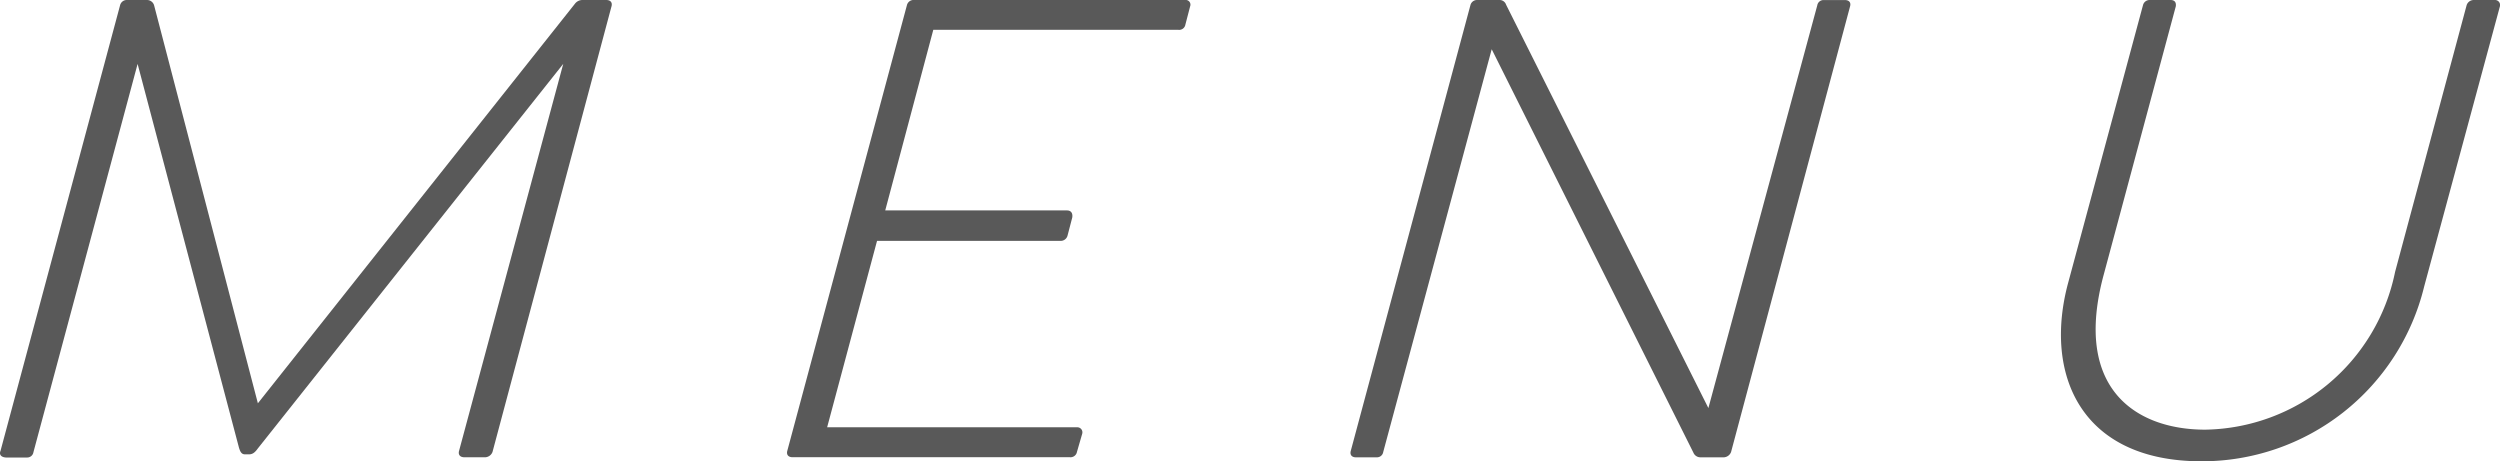 <svg id="hd_nav_menu" xmlns="http://www.w3.org/2000/svg" width="52.797" height="9.743" viewBox="0 0 52.797 9.743">
  <g id="グループ_6" data-name="グループ 6">
    <path id="パス_11" data-name="パス 11" d="M999.514,162.871l2.525-9.41a.145.145,0,0,1,.136-.111h.433a.156.156,0,0,1,.149.111l2.192,8.406,6.7-8.443a.2.2,0,0,1,.162-.074h.495c.086,0,.135.049.111.135l-2.513,9.41a.174.174,0,0,1-.149.112h-.445c-.087,0-.136-.05-.112-.136l2.2-8.172-6.45,8.122c-.062.087-.112.124-.186.124h-.087c-.074,0-.1-.061-.124-.136l-2.142-8.109-2.2,8.2a.133.133,0,0,1-.136.112h-.446C999.538,163.007,999.477,162.957,999.514,162.871Z" transform="translate(-999.503 -153.35)" fill="#595959"/>
    <path id="パス_12" data-name="パス 12" d="M1025.079,153.485l-.1.384a.133.133,0,0,1-.148.111h-5.176l-1.015,3.814h3.839c.087,0,.124.061.111.148l-.1.384a.148.148,0,0,1-.149.111h-3.874l-1.054,3.937h5.276a.107.107,0,0,1,.111.136l-.111.384a.138.138,0,0,1-.149.112h-5.857c-.086,0-.135-.05-.111-.136l2.526-9.41a.145.145,0,0,1,.137-.111h5.744A.1.1,0,0,1,1025.079,153.485Z" transform="translate(-999.945 -153.35)" fill="#595959"/>
    <path id="パス_13" data-name="パス 13" d="M1028.789,162.871l2.526-9.41a.144.144,0,0,1,.135-.111h.484a.144.144,0,0,1,.135.1l4.272,8.518,2.3-8.506a.133.133,0,0,1,.136-.111h.445c.087,0,.136.049.111.135l-2.513,9.41a.173.173,0,0,1-.148.112h-.5a.16.16,0,0,1-.148-.1l-4.259-8.518-2.291,8.506a.133.133,0,0,1-.136.112h-.446C1028.813,163.007,1028.765,162.957,1028.789,162.871Z" transform="translate(-1000.262 -153.35)" fill="#595959"/>
    <path id="パス_14" data-name="パス 14" d="M1053.456,153.485l-1.6,5.918a4.832,4.832,0,0,1-4.7,3.689c-2.562,0-3.33-1.844-2.823-3.751l1.585-5.88a.144.144,0,0,1,.136-.111h.446c.086,0,.124.049.111.135l-1.523,5.67c-.656,2.427.706,3.269,2.143,3.269a4.16,4.16,0,0,0,4.011-3.33l1.511-5.633a.158.158,0,0,1,.148-.111h.446A.107.107,0,0,1,1053.456,153.485Z" transform="translate(-1000.661 -153.35)" fill="#595959"/>
  </g>
</svg>
